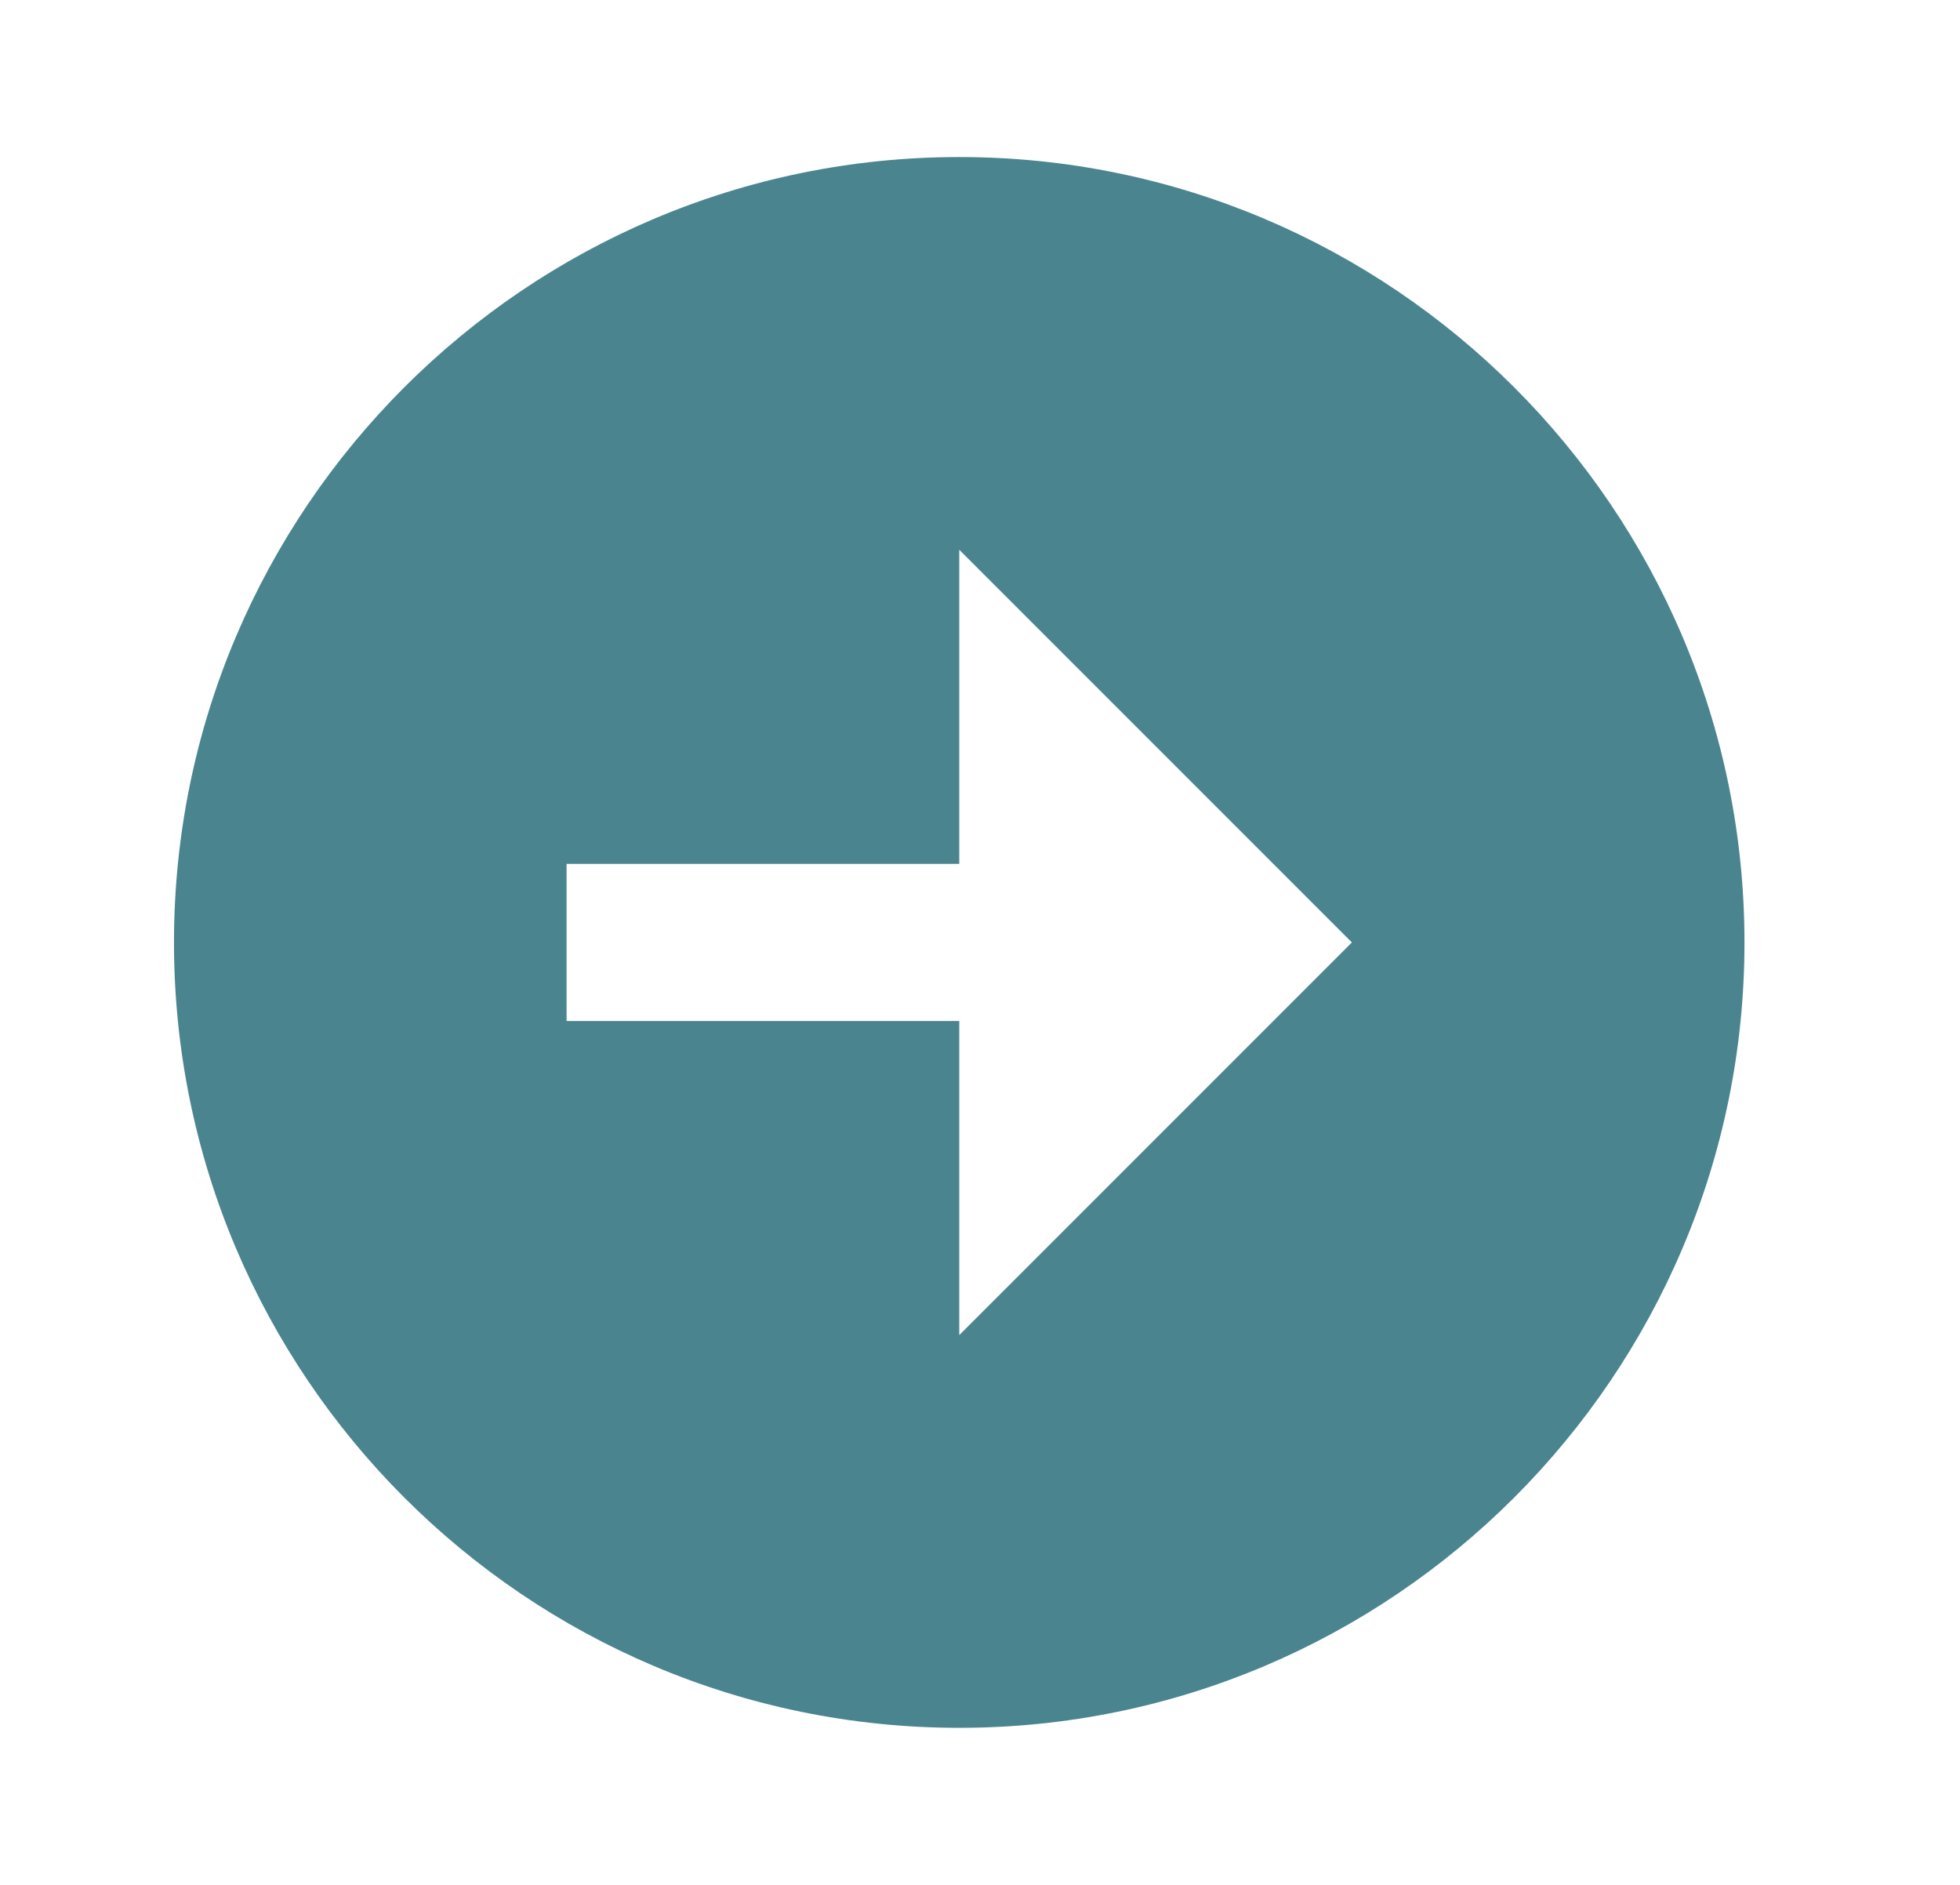 <svg width="26" height="25" viewBox="0 0 26 25" fill="none" xmlns="http://www.w3.org/2000/svg">
<path d="M12.725 2.083C6.981 2.083 2.308 6.756 2.308 12.5C2.308 18.244 6.981 22.917 12.725 22.917C18.468 22.917 23.141 18.244 23.141 12.5C23.141 6.756 18.468 2.083 12.725 2.083ZM12.725 17.708V13.542H7.516V11.458H12.725V7.292L17.933 12.5L12.725 17.708Z" fill="#4A858F"/>
</svg>
